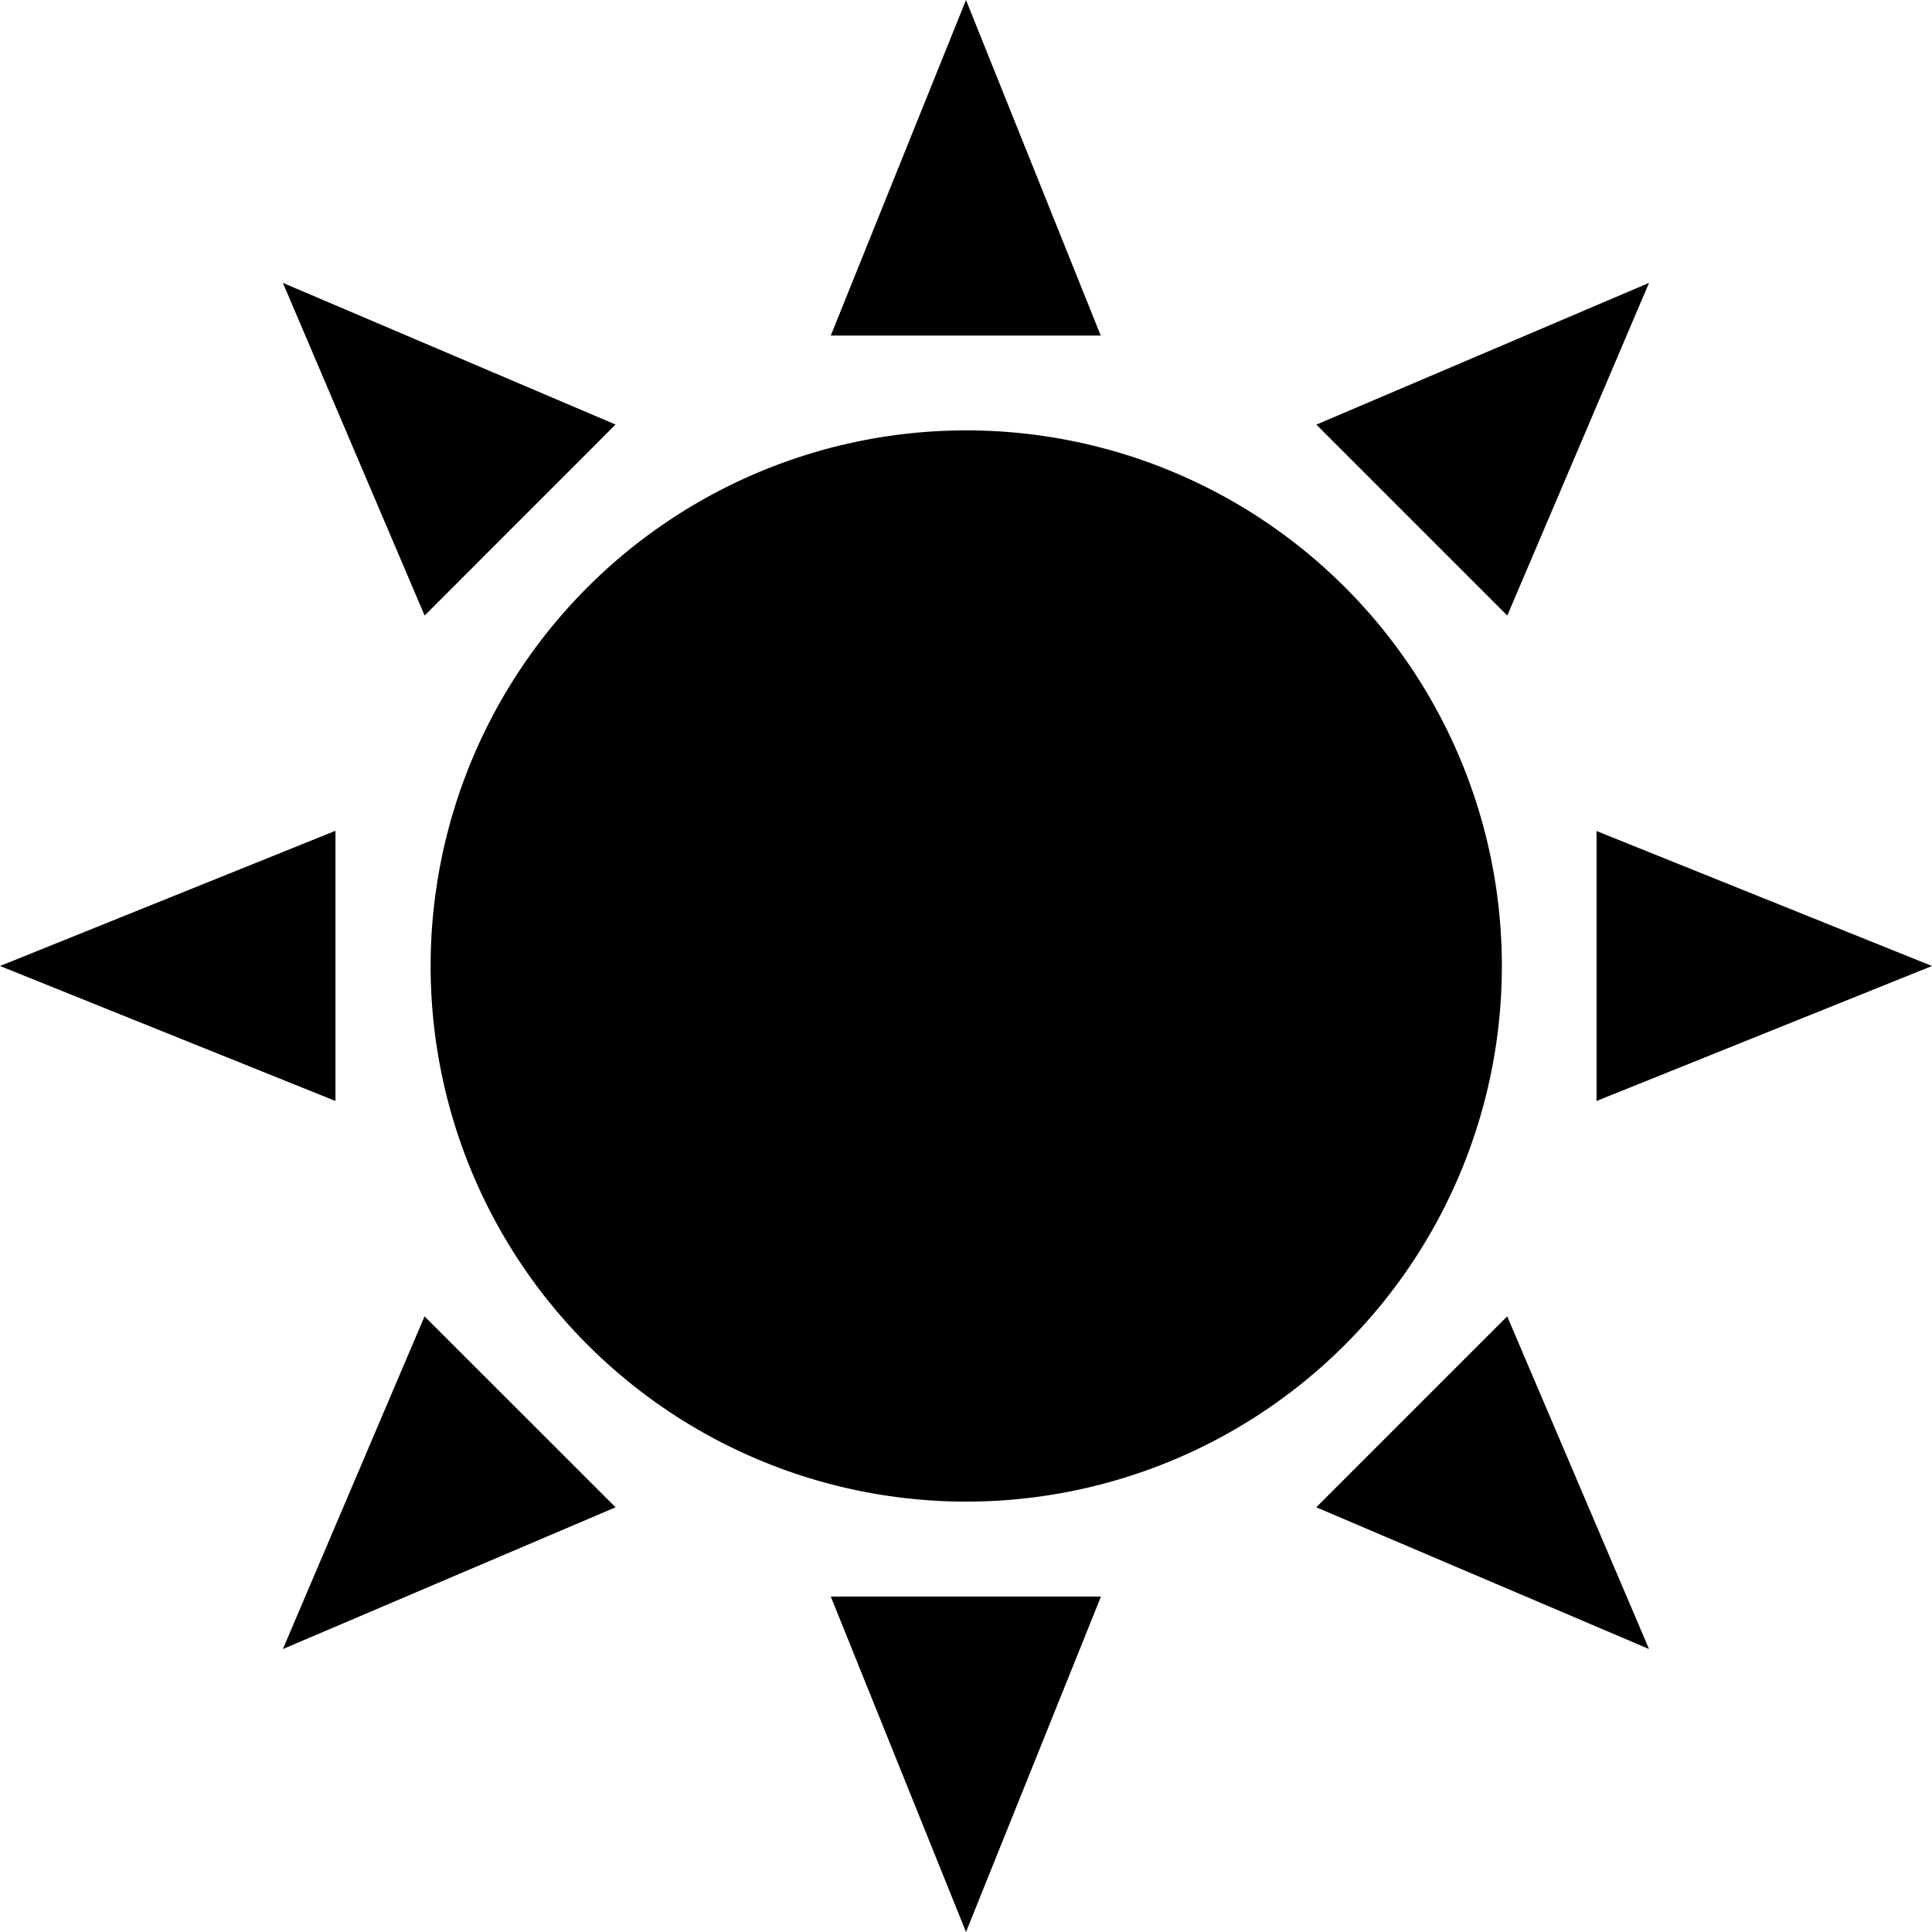 <svg id="plan_ico01" xmlns="http://www.w3.org/2000/svg" width="23.446" height="23.445" viewBox="0 0 23.446 23.445">
  <path id="パス_7035" data-name="パス 7035" d="M105.863,99.36a6.5,6.5,0,1,1-6.5-6.5,6.5,6.5,0,0,1,6.5,6.5" transform="translate(-87.637 -87.637)"/>
  <path id="パス_7036" data-name="パス 7036" d="M181.041,0,179.4,4.072h3.276Z" transform="translate(-169.318 0)"/>
  <path id="パス_7037" data-name="パス 7037" d="M61.081,61.081l1.72,4.037L65.118,62.8Z" transform="translate(-57.648 -57.648)"/>
  <path id="パス_7038" data-name="パス 7038" d="M0,181.041l4.071,1.638V179.4Z" transform="translate(0 -169.318)"/>
  <path id="パス_7039" data-name="パス 7039" d="M61.081,288.225l4.037-1.72L62.8,284.188Z" transform="translate(-57.648 -268.213)"/>
  <path id="パス_7040" data-name="パス 7040" d="M181.041,348.733l1.638-4.071H179.4Z" transform="translate(-169.318 -325.287)"/>
  <path id="パス_7041" data-name="パス 7041" d="M288.224,288.225l-1.721-4.037-2.317,2.317Z" transform="translate(-268.212 -268.213)"/>
  <path id="パス_7042" data-name="パス 7042" d="M348.732,181.041l-4.071-1.638v3.276Z" transform="translate(-325.286 -169.318)"/>
  <path id="パス_7043" data-name="パス 7043" d="M288.224,61.081l-4.037,1.72,2.317,2.317Z" transform="translate(-268.212 -57.648)"/>
</svg>
